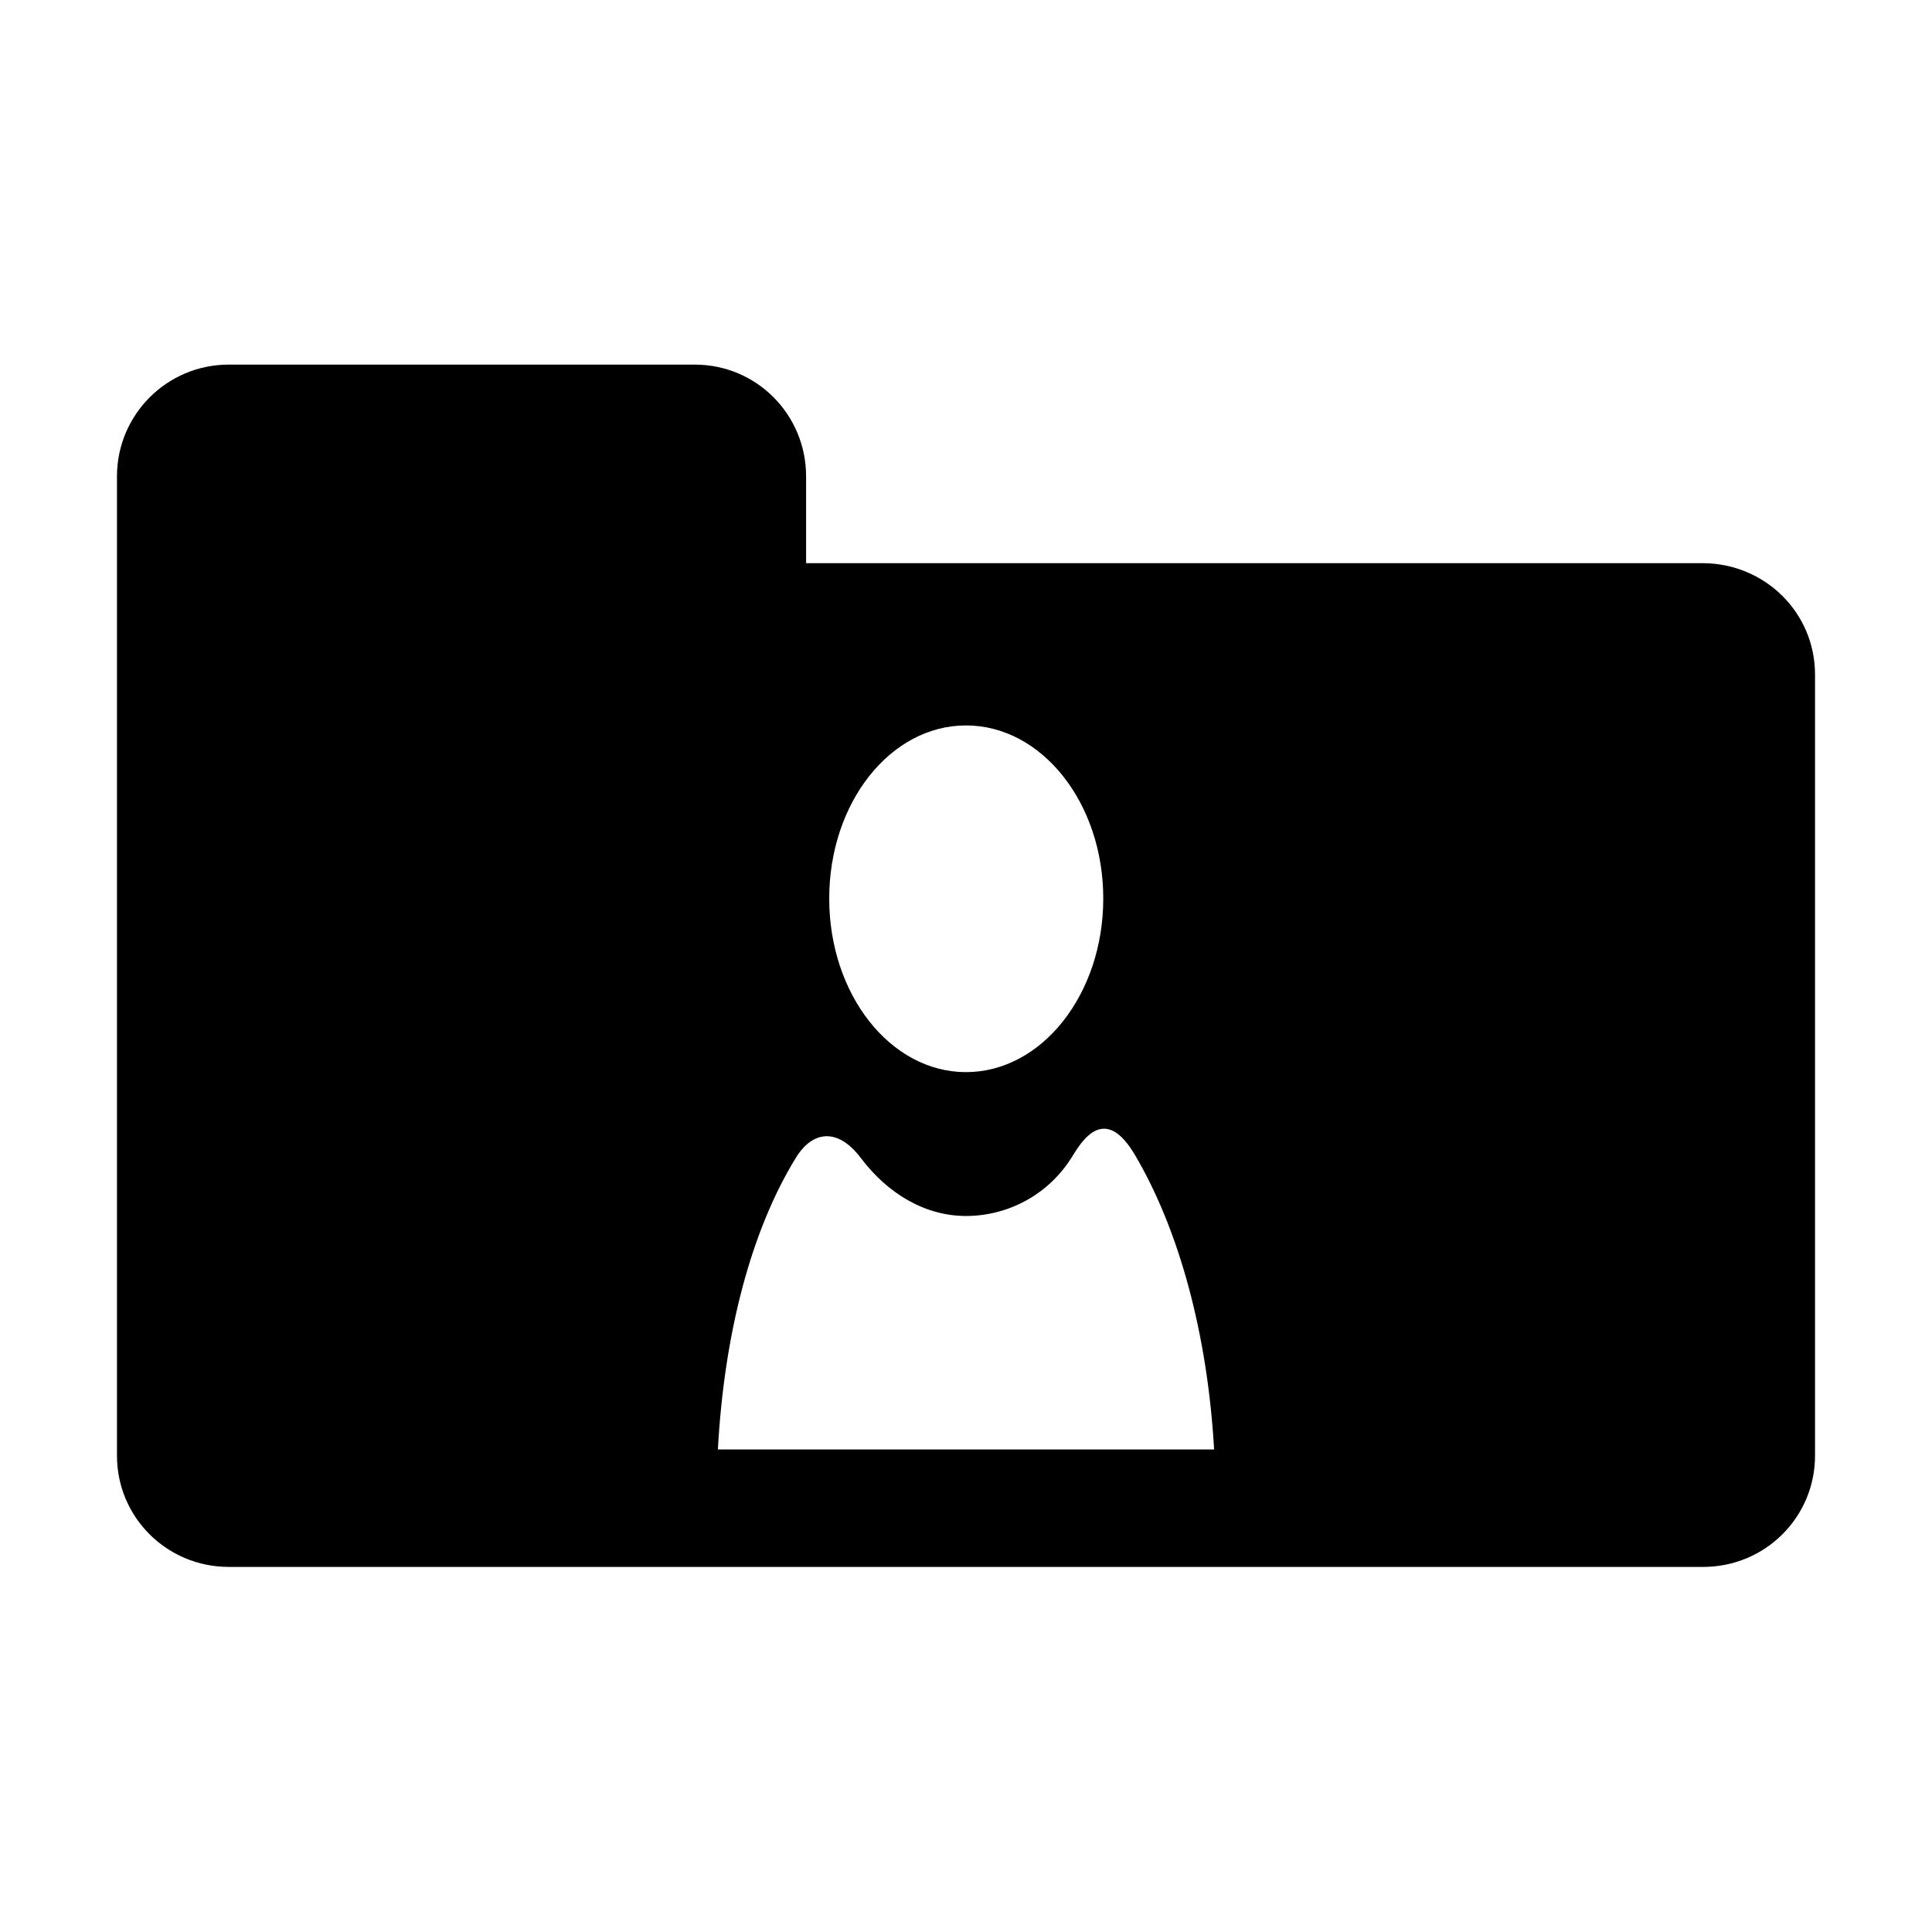 <?xml version="1.0" encoding="UTF-8" standalone="no"?>

<svg xmlns:dc="http://purl.org/dc/elements/1.1/"
     xmlns:cc="http://creativecommons.org/ns#"
     xmlns:rdf="http://www.w3.org/1999/02/22-rdf-syntax-ns#"
     xmlns:svg="http://www.w3.org/2000/svg"
     xmlns="http://www.w3.org/2000/svg"
     xmlns:xlink="http://www.w3.org/1999/xlink"
     width="128" height="128" version="1.1">
    <title>Folder User Icon</title>
    <desc>This is shape (source) for Clarity vector icon theme for gtk</desc>
    <path d="M 15.156 24.156 C 11.063 24.156 7.75 27.469 7.75 31.562 L 7.75 44.688 L 7.75 55.906 L 7.75 96.438 C 7.75 100.531 11.063 103.812 15.156 103.812 L 112.844 103.812 C 116.937 103.812 120.25 100.531 120.25 96.438 L 120.25 44.688 C 120.25 40.594 116.937 37.338 112.844 37.312 L 53.406 37.312 L 53.406 31.562 C 53.406 27.469 50.125 24.156 46.031 24.156 L 15.156 24.156 z M 64 48.062 C 69.02 48.062 73.094 53.193 73.094 59.531 C 73.094 65.869 69.02 71.031 64 71.031 C 58.98 71.031 54.938 65.869 54.938 59.531 C 54.938 53.193 58.98 48.062 64 48.062 z M 73.125 74.781 C 73.805 74.77 74.493 75.325 75.219 76.562 C 78.115 81.498 79.996 88.345 80.438 96.031 L 47.562 96.031 C 47.977 88.393 49.742 81.575 52.719 76.719 C 53.85 74.874 55.526 74.722 57.031 76.719 C 58.824 79.097 61.301 80.562 64 80.562 C 66.765 80.562 69.511 79.165 71.094 76.531 C 71.791 75.371 72.445 74.792 73.125 74.781 z "/>
</svg>